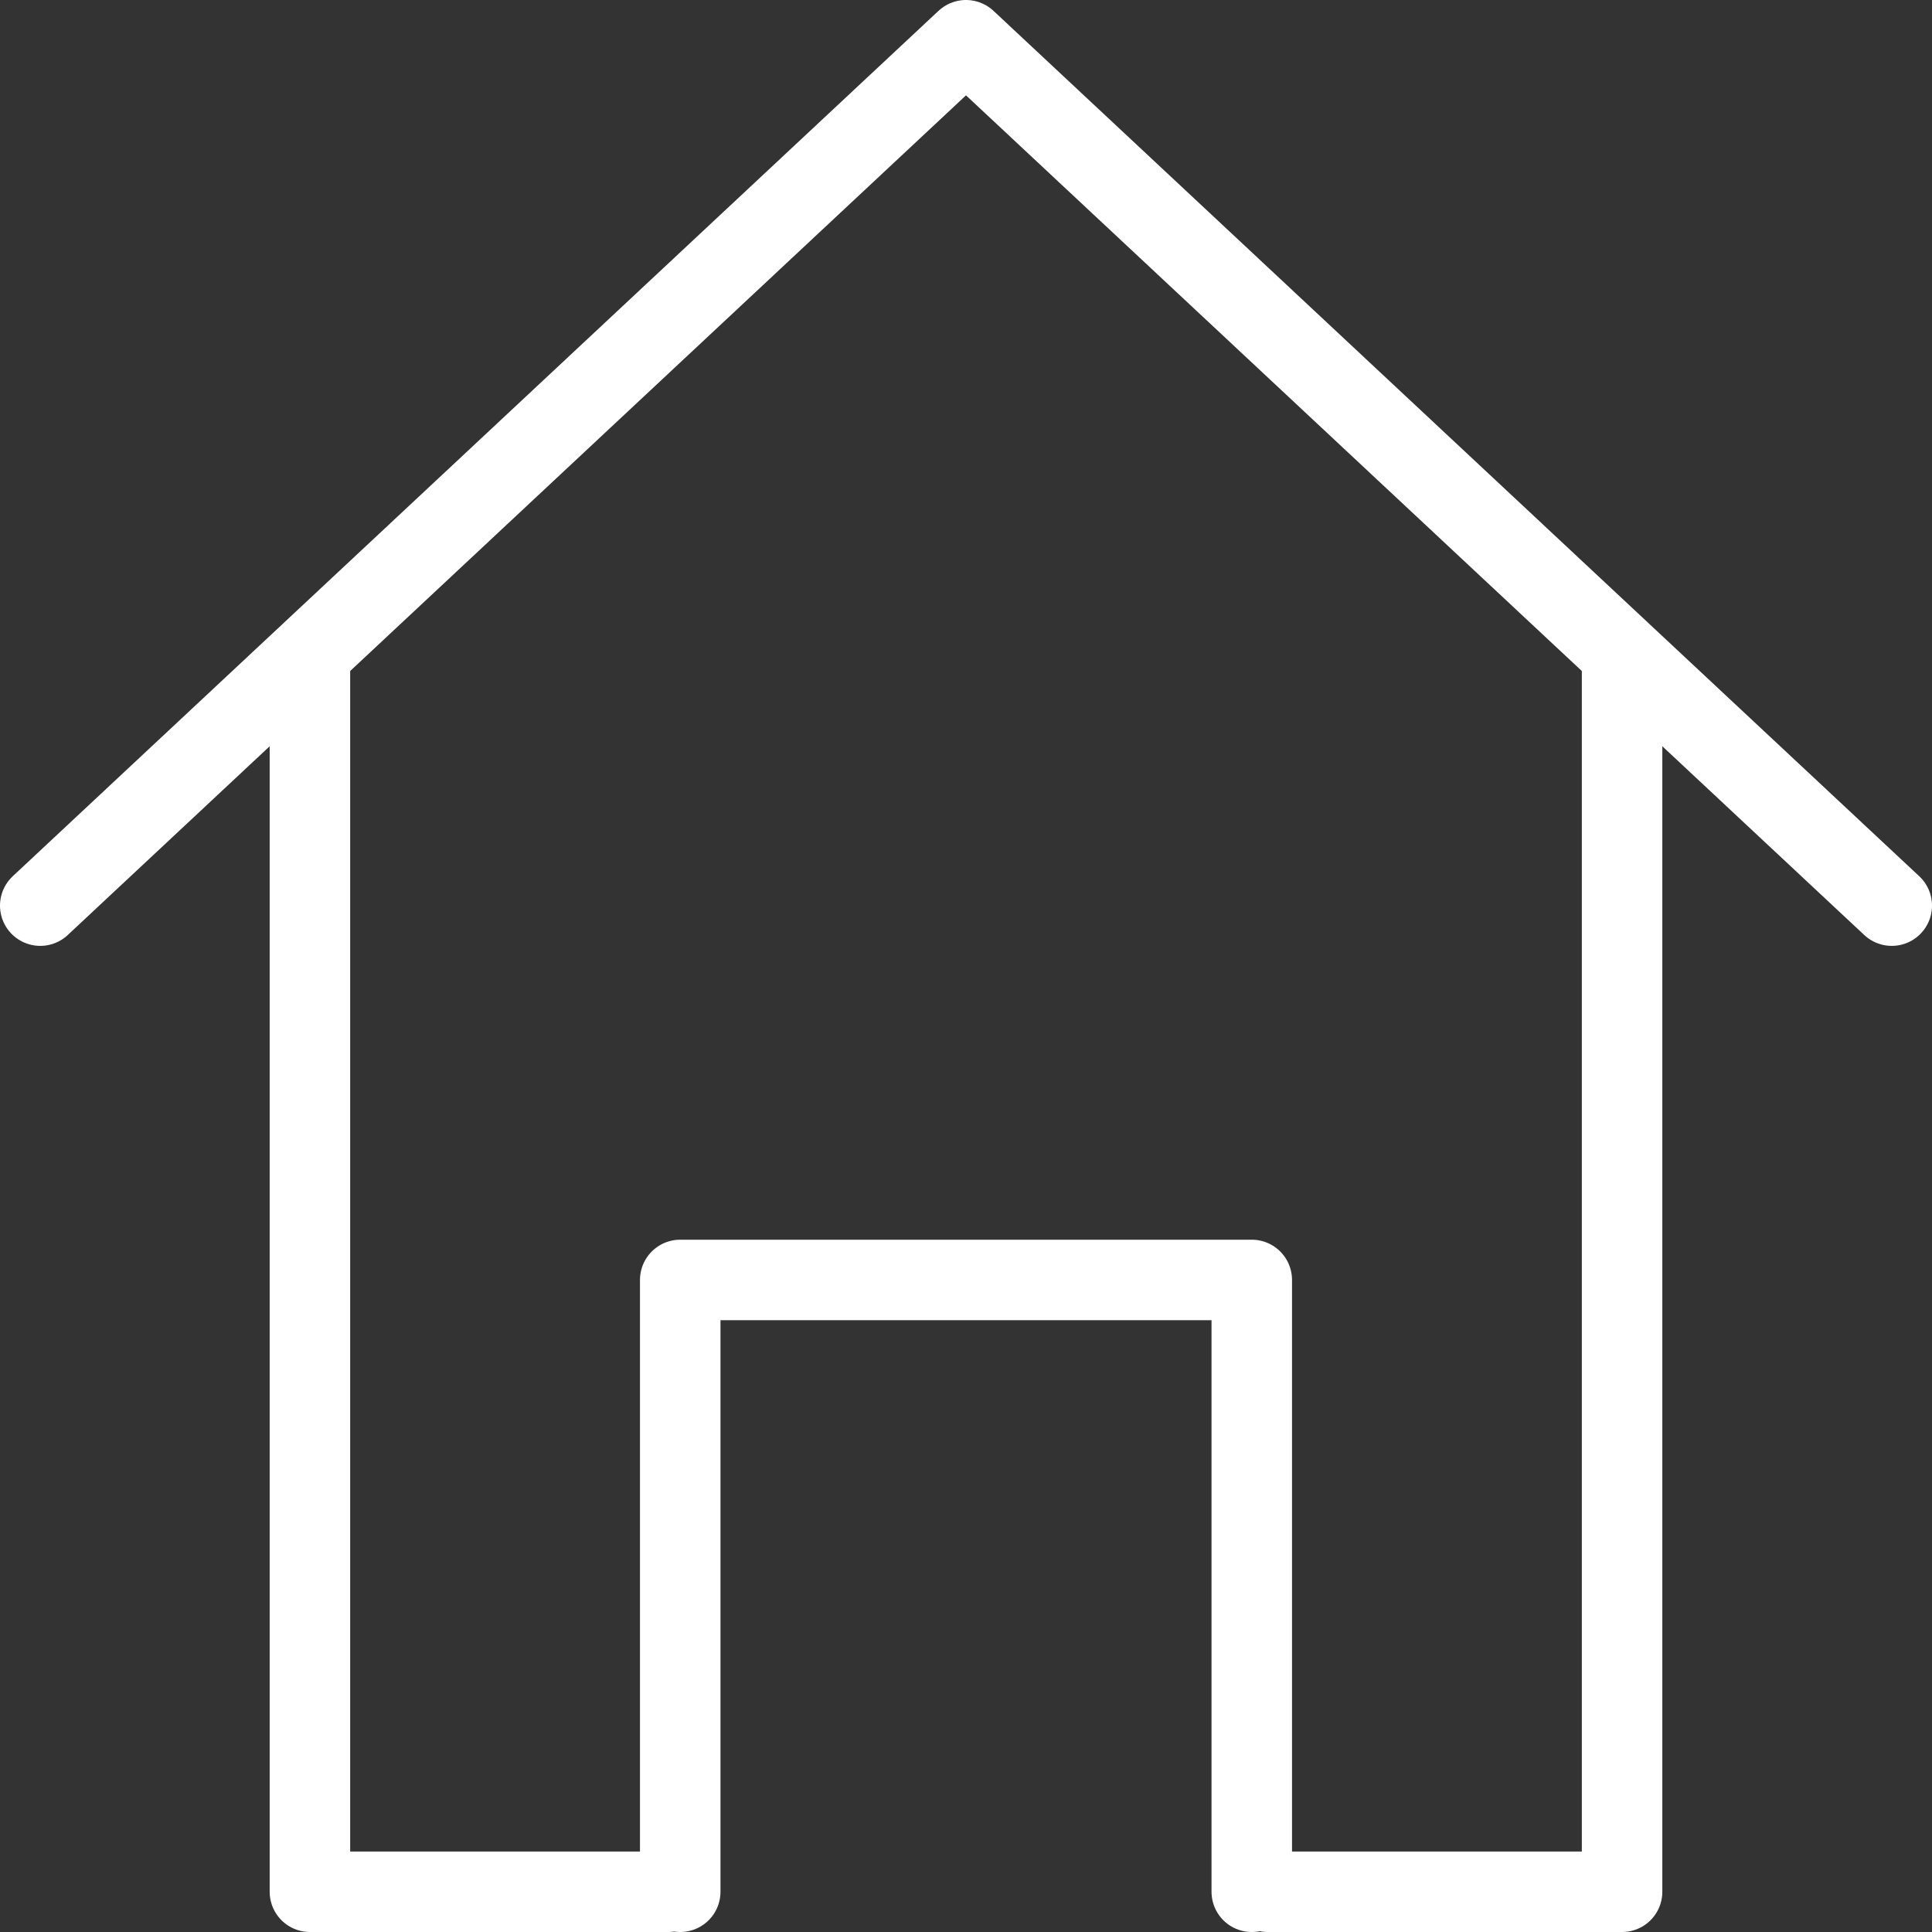 <svg xmlns="http://www.w3.org/2000/svg" fill="rgba(255,255,255,1)" viewBox="0 0 48 48"><rect x="0" y="0" width="48" height="48" fill="#333333" stroke="none"/><g fill="none" stroke="rgba(255,255,255,1)" stroke-width="2" stroke-linecap="round" stroke-linejoin="round" stroke-miterlimit="10"><path d="M47 22.5L24 1 1 22.5"/><path d="M16.6 47H7.7V16.5M40.3 16.5V47h-8.8M16.9 47V31.8h14.2V47"/></g></svg>